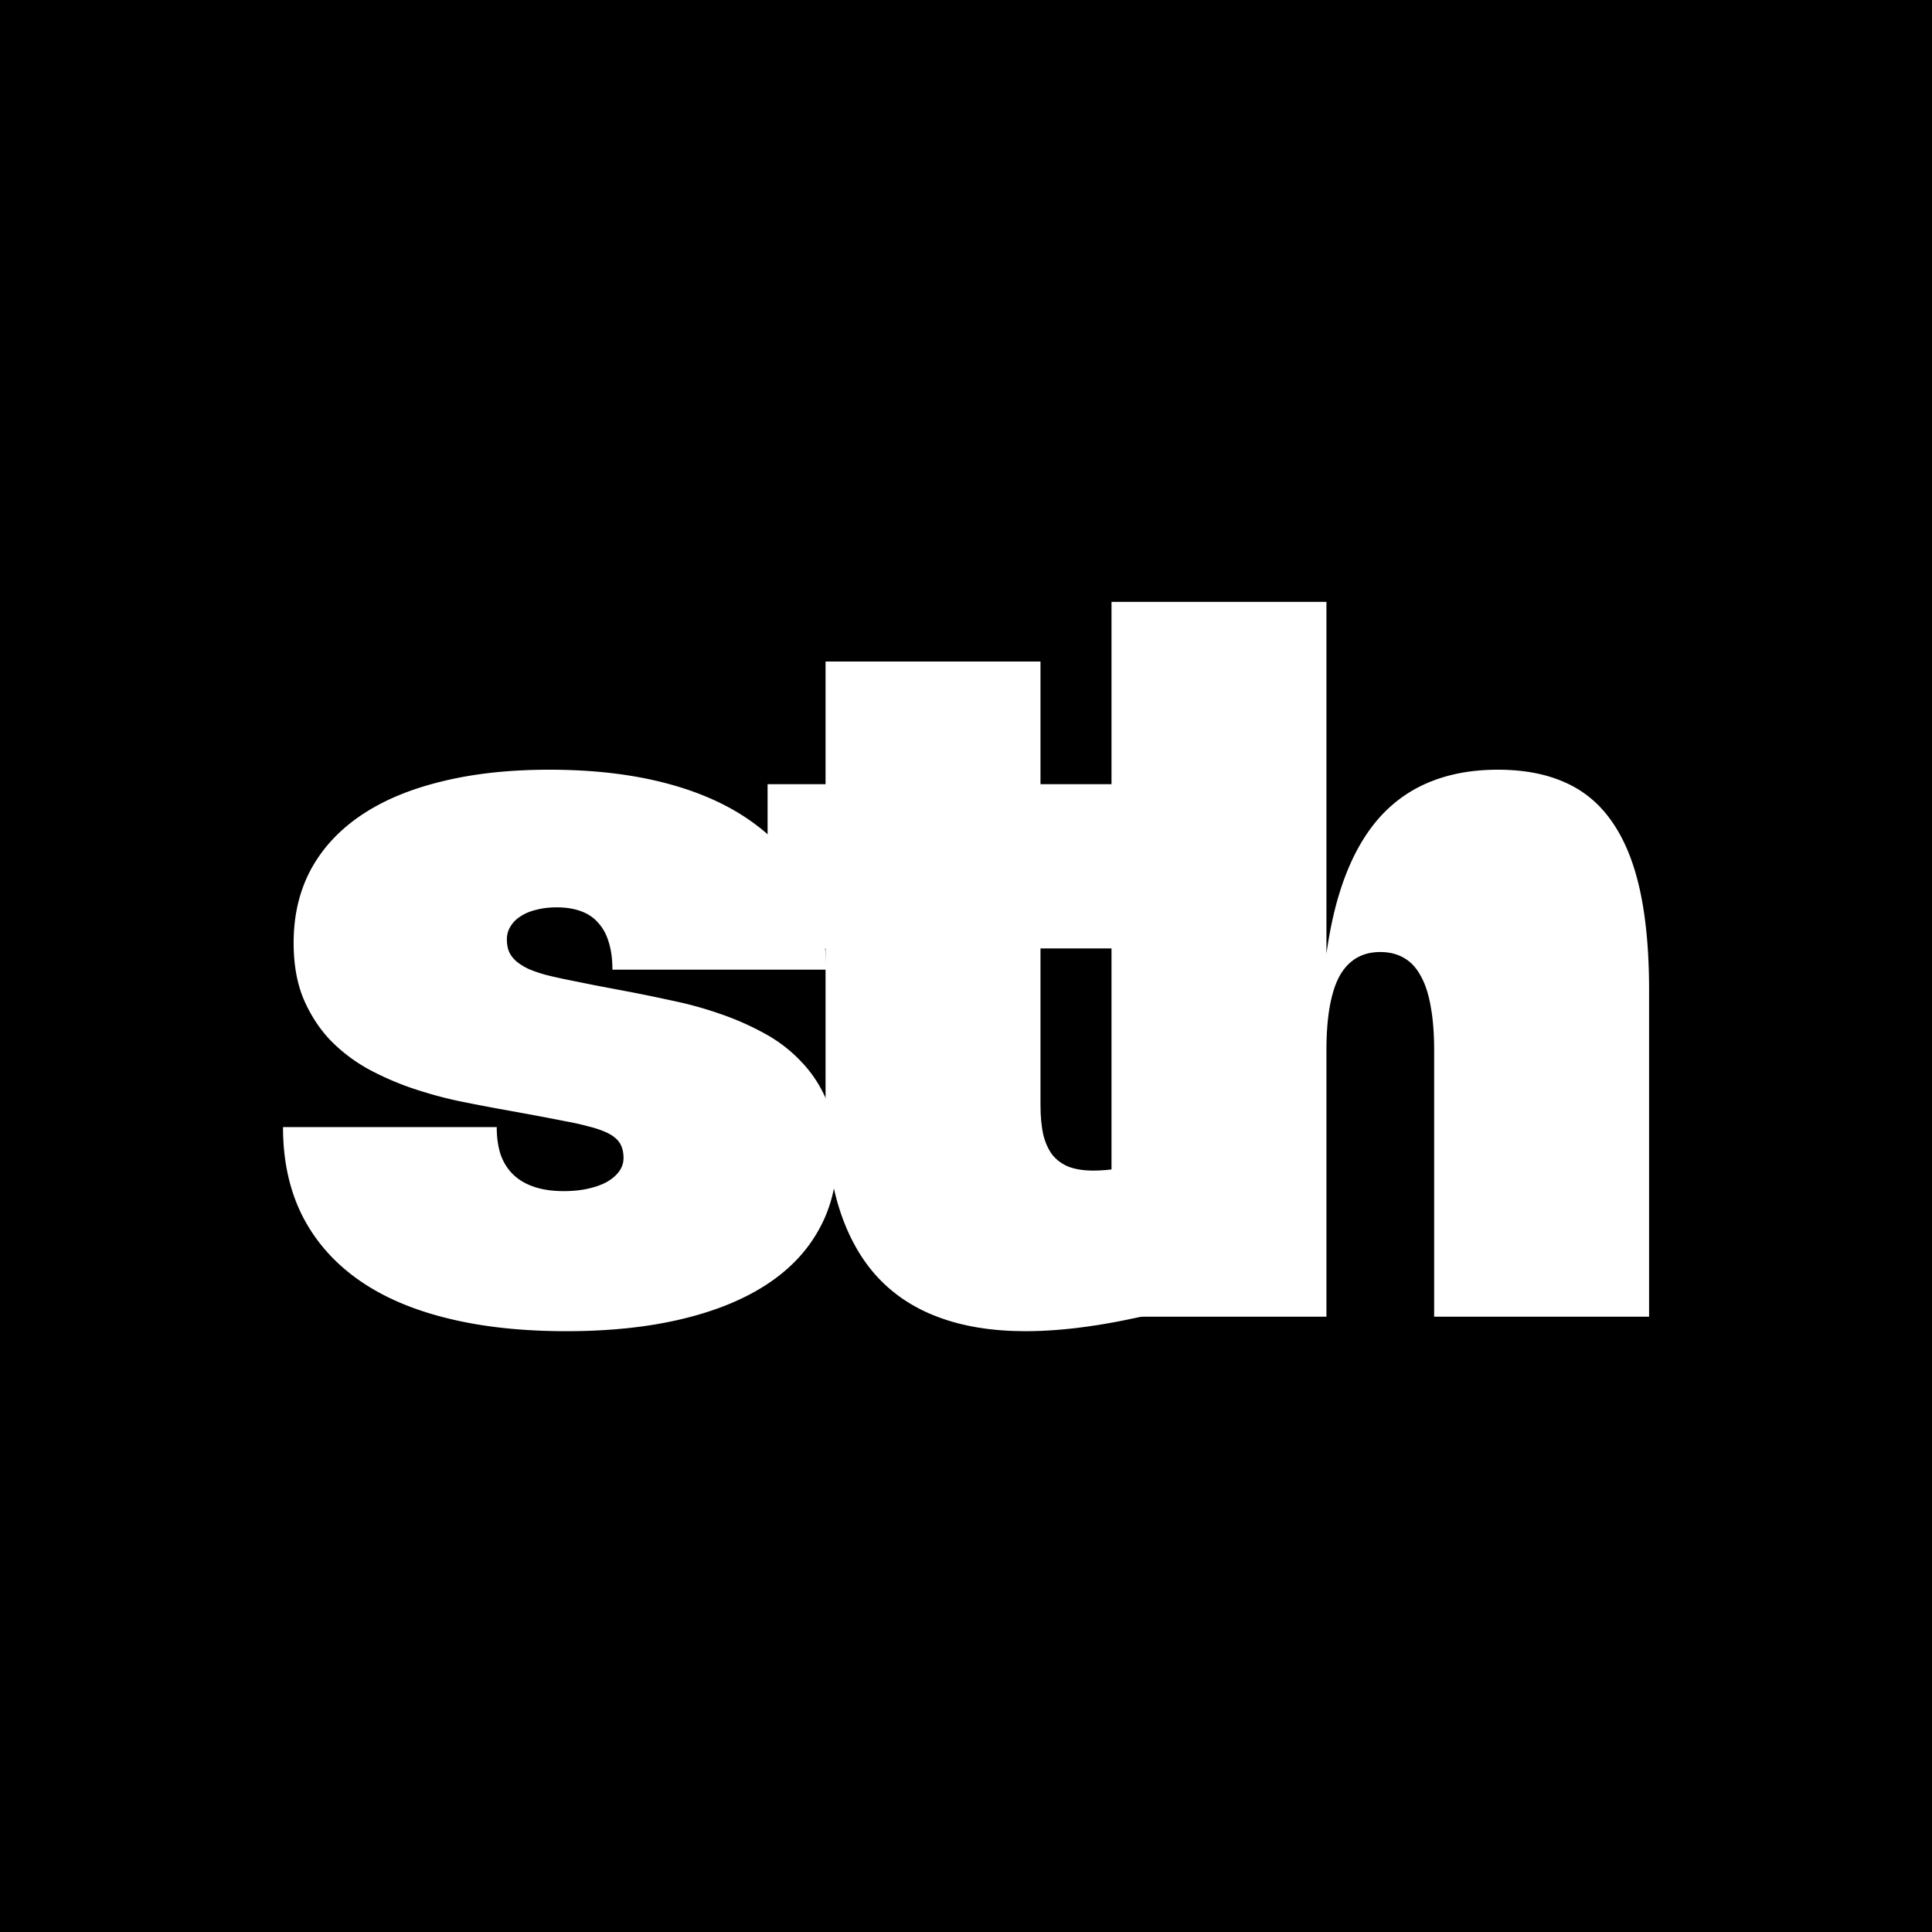 <svg xmlns="http://www.w3.org/2000/svg" width="1024" height="1024" fill="none"><path fill="#000" d="M0 0h1024v1024H0z"/><path fill="#fff" d="M291.184 407.96c23.04 0 43.648 2.389 61.824 7.168 18.176 4.779 33.536 11.733 46.08 20.864 12.544 9.045 22.144 20.139 28.8 33.28 6.656 13.141 9.984 28.032 9.984 44.672h-113.28c0-5.547-.64-10.368-1.92-14.464-1.195-4.096-3.029-7.509-5.504-10.24-2.389-2.816-5.461-4.907-9.216-6.272-3.669-1.365-7.979-2.048-12.928-2.048-3.925 0-7.509.427-10.752 1.28-3.243.768-6.016 1.92-8.32 3.456-2.304 1.451-4.096 3.243-5.376 5.376-1.28 2.048-1.92 4.309-1.92 6.784 0 2.645.427 4.949 1.28 6.912.939 1.877 2.261 3.541 3.968 4.992 1.792 1.451 3.968 2.773 6.528 3.968 2.645 1.109 5.675 2.133 9.088 3.072 3.413.853 7.211 1.707 11.392 2.56 4.267.853 8.917 1.792 13.952 2.816l18.944 3.584a940.834 940.834 0 0 1 22.912 4.736 194.657 194.657 0 0 1 24.576 6.784 146.462 146.462 0 0 1 23.424 10.24c7.509 4.011 14.123 9.045 19.84 15.104 5.803 5.973 10.411 13.056 13.824 21.248 3.499 8.192 5.248 17.792 5.248 28.8 0 14.677-3.243 27.776-9.728 39.296-6.4 11.52-15.744 21.248-28.032 29.184s-27.349 13.995-45.184 18.176c-17.749 4.181-37.931 6.272-60.544 6.272-24.149 0-45.568-2.389-64.256-7.168-18.603-4.693-34.261-11.648-46.976-20.864-12.715-9.216-22.4-20.523-29.056-33.92-6.571-13.397-9.856-28.8-9.856-46.208h113.28c0 5.632.725 10.581 2.176 14.848 1.536 4.181 3.797 7.68 6.784 10.496 2.987 2.816 6.699 4.949 11.136 6.4 4.437 1.451 9.6 2.176 15.488 2.176 4.608 0 8.832-.427 12.672-1.28 3.925-.853 7.296-2.048 10.112-3.584 2.816-1.621 4.992-3.499 6.528-5.632 1.536-2.133 2.304-4.48 2.304-7.04 0-2.304-.341-4.309-1.024-6.016-.683-1.792-1.792-3.328-3.328-4.608-1.451-1.28-3.413-2.432-5.888-3.456-2.389-1.024-5.333-1.963-8.832-2.816-3.413-.939-7.467-1.835-12.16-2.688a1185.044 1185.044 0 0 0-16-3.072l-18.944-3.456a1033.7 1033.7 0 0 1-21.76-4.224c-7.936-1.707-15.957-3.925-24.064-6.656a153.531 153.531 0 0 1-23.424-10.24c-7.509-4.181-14.208-9.301-20.096-15.36-5.803-6.144-10.496-13.397-14.08-21.76-3.499-8.448-5.248-18.347-5.248-29.696 0-14.507 3.029-27.435 9.088-38.784 6.144-11.349 15.019-20.949 26.624-28.8 11.605-7.851 25.813-13.824 42.624-17.92 16.811-4.181 35.883-6.272 57.216-6.272Z"/><path fill="#fff" d="M614.2 695.704c-13.653 3.328-26.325 5.803-38.016 7.424-11.605 1.621-22.485 2.432-32.64 2.432-17.664 0-33.152-2.517-46.464-7.552-13.227-4.949-24.277-12.416-33.152-22.4-8.789-9.984-15.403-22.485-19.84-37.504-4.352-15.019-6.528-32.555-6.528-52.608v-234.88h113.92v235.008c0 6.229.512 11.563 1.536 16 1.109 4.352 2.773 7.936 4.992 10.752 2.304 2.731 5.205 4.779 8.704 6.144 3.584 1.28 7.893 1.92 12.928 1.92 4.181 0 9.003-.427 14.464-1.28 5.547-.939 12.245-2.304 20.096-4.096v80.64Zm0-193.024H406.84v-87.04H614.2v87.04Z"/><path fill="#fff" d="M703.04 556.696V697.88H589.12V319h113.92v187.904l-.256.512c2.219-16.896 5.76-31.573 10.624-44.032 4.864-12.459 11.051-22.784 18.56-30.976 7.595-8.192 16.512-14.293 26.752-18.304 10.325-4.096 22.059-6.144 35.2-6.144 13.909 0 25.899 2.304 35.968 6.912 10.069 4.523 18.347 11.563 24.832 21.12 6.571 9.557 11.435 21.675 14.592 36.352 3.157 14.677 4.736 32.128 4.736 52.352V697.88h-113.92V556.696c0-8.875-.597-16.555-1.792-23.04-1.109-6.571-2.859-11.989-5.248-16.256-2.304-4.352-5.248-7.552-8.832-9.6-3.584-2.133-7.808-3.2-12.672-3.2-3.243 0-6.187.469-8.832 1.408a21.804 21.804 0 0 0-7.168 4.224c-2.133 1.877-4.011 4.267-5.632 7.168-1.536 2.816-2.816 6.187-3.84 10.112-1.024 3.84-1.792 8.192-2.304 13.056-.512 4.864-.768 10.24-.768 16.128Z"/></svg>